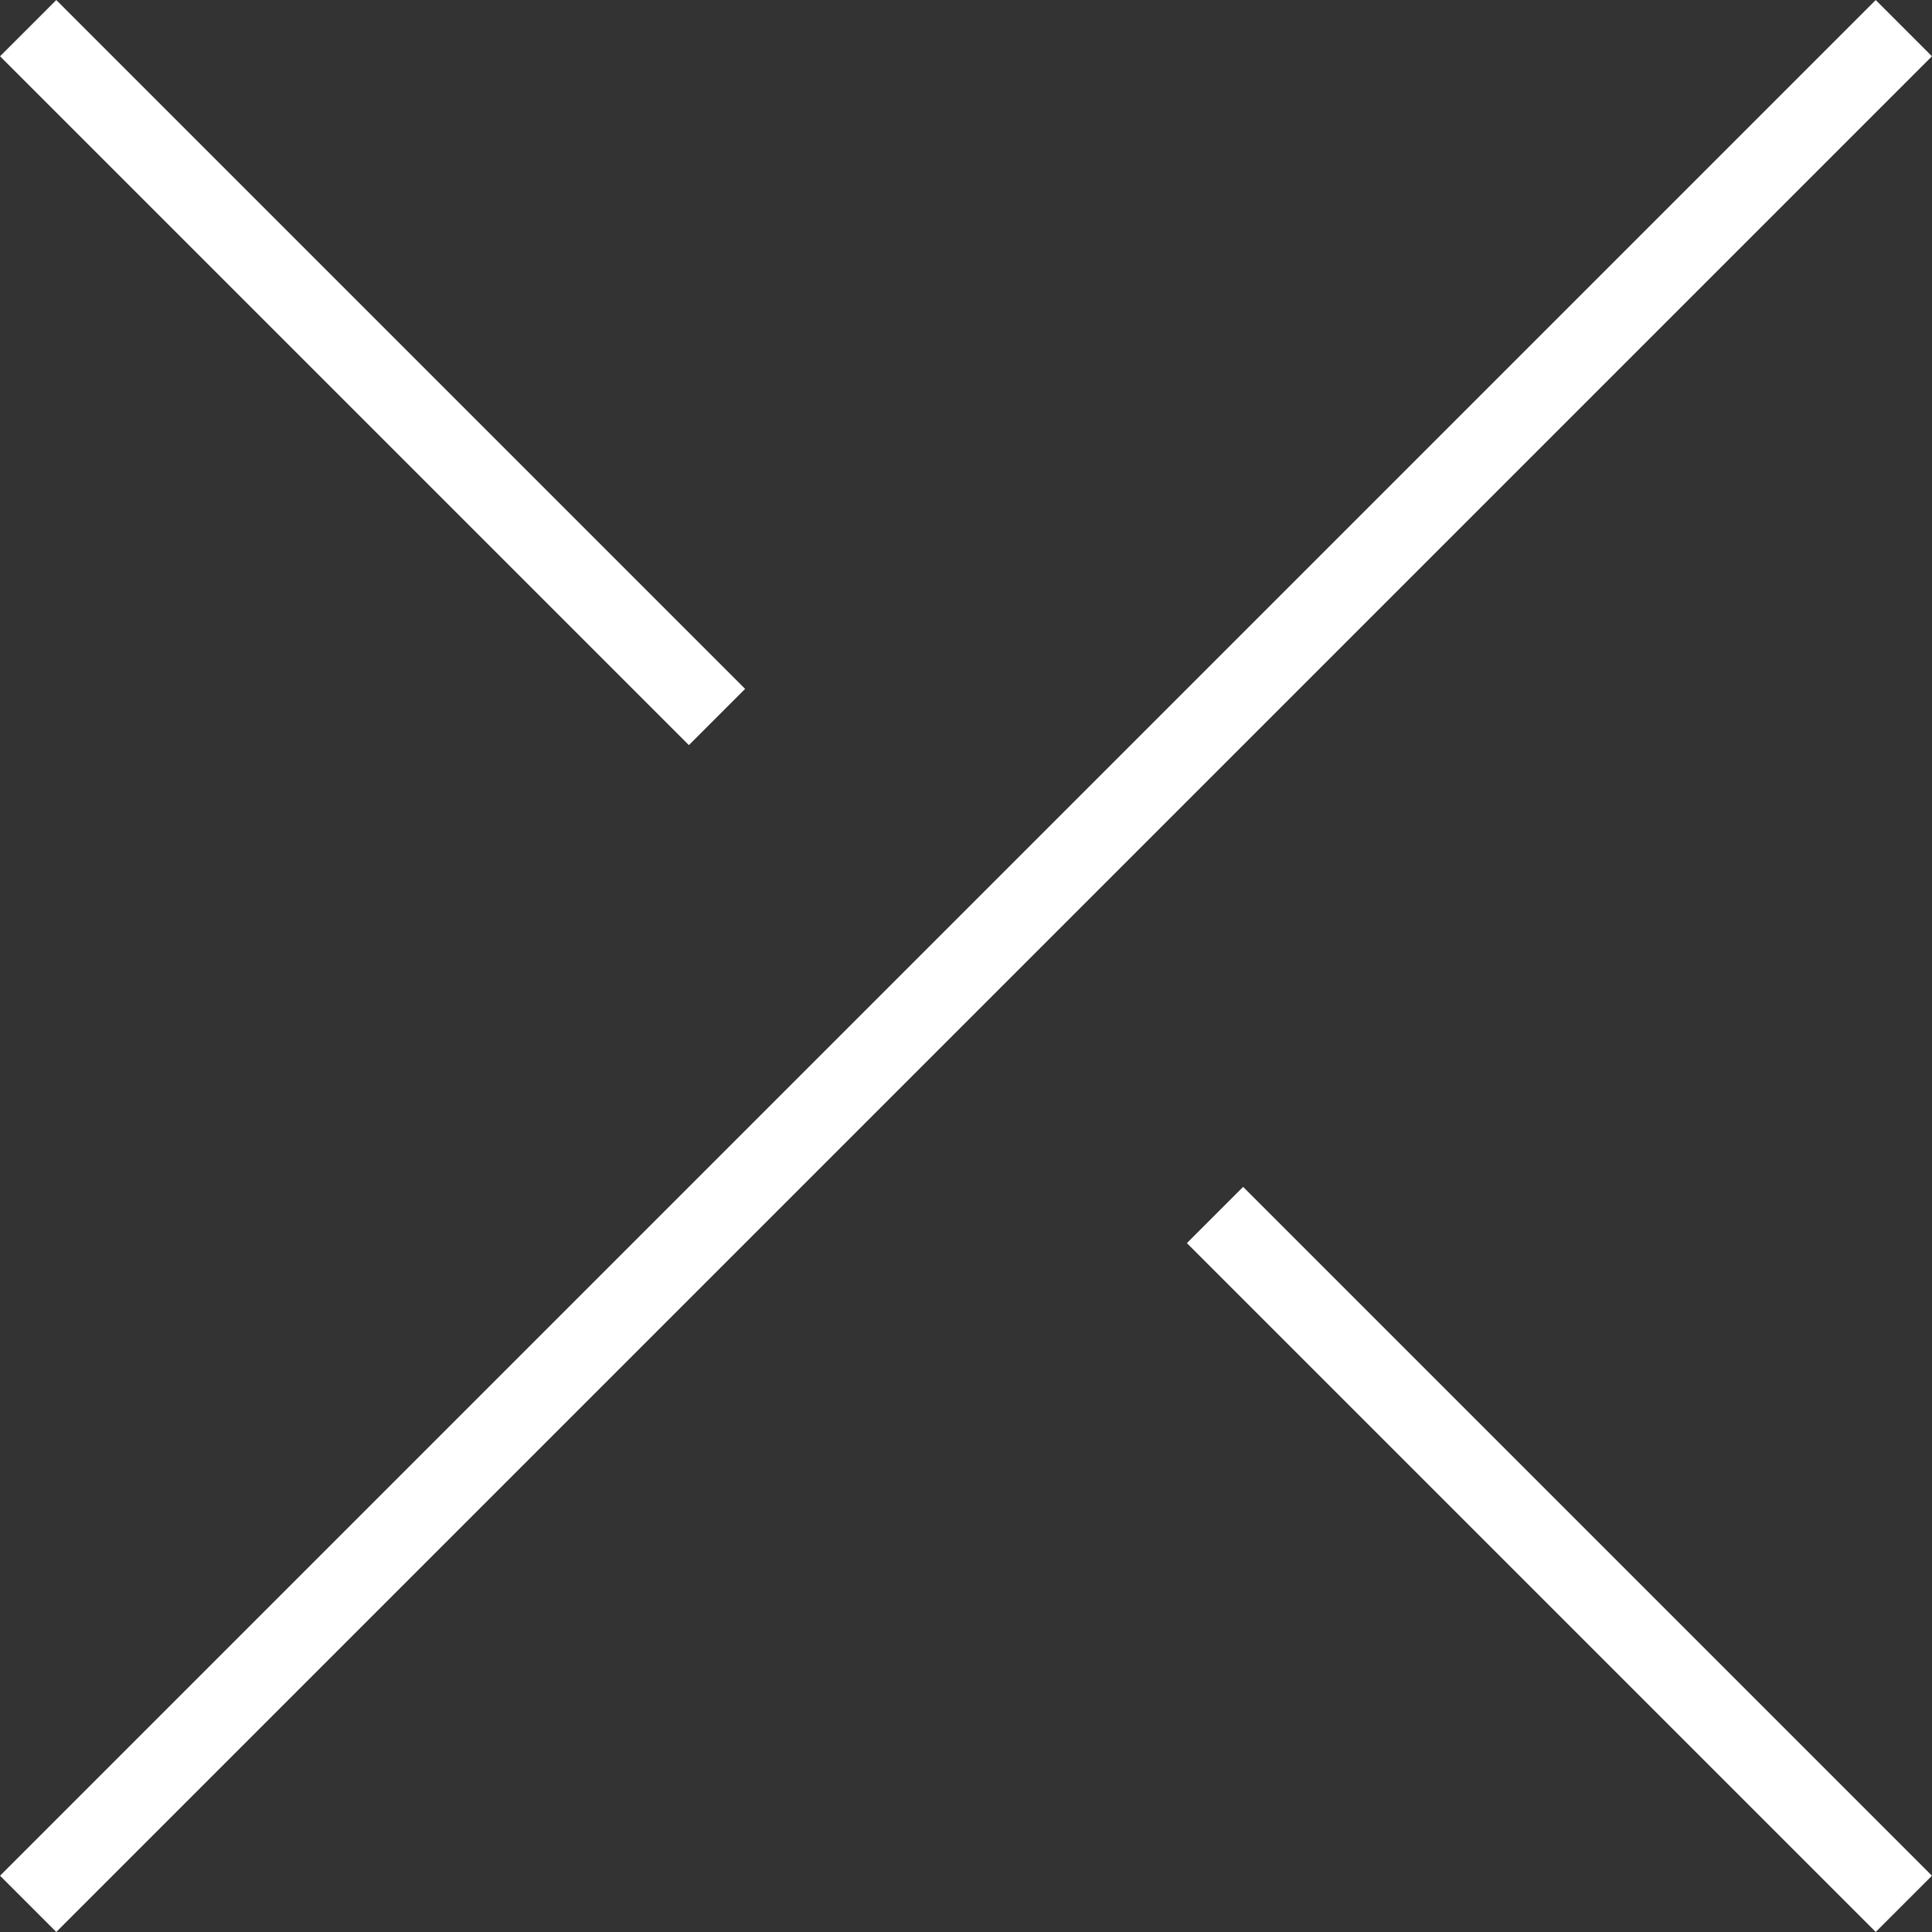 <svg id="レイヤー_1" data-name="レイヤー 1" xmlns="http://www.w3.org/2000/svg" viewBox="0 0 17.221 17.221"><rect x="0" y="0" width="17.221" height="17.221" fill="#333333" stroke="none"/><defs><style>.cls-1{fill:none;stroke:#fff;stroke-miterlimit:10;stroke-width:0.709px;}</style></defs><line class="cls-1" x1="0.251" y1="0.251" x2="6.391" y2="6.391"/><line class="cls-1" x1="10.83" y1="10.83" x2="16.97" y2="16.97"/><line class="cls-1" x1="16.97" y1="0.251" x2="0.251" y2="16.97"/></svg>
